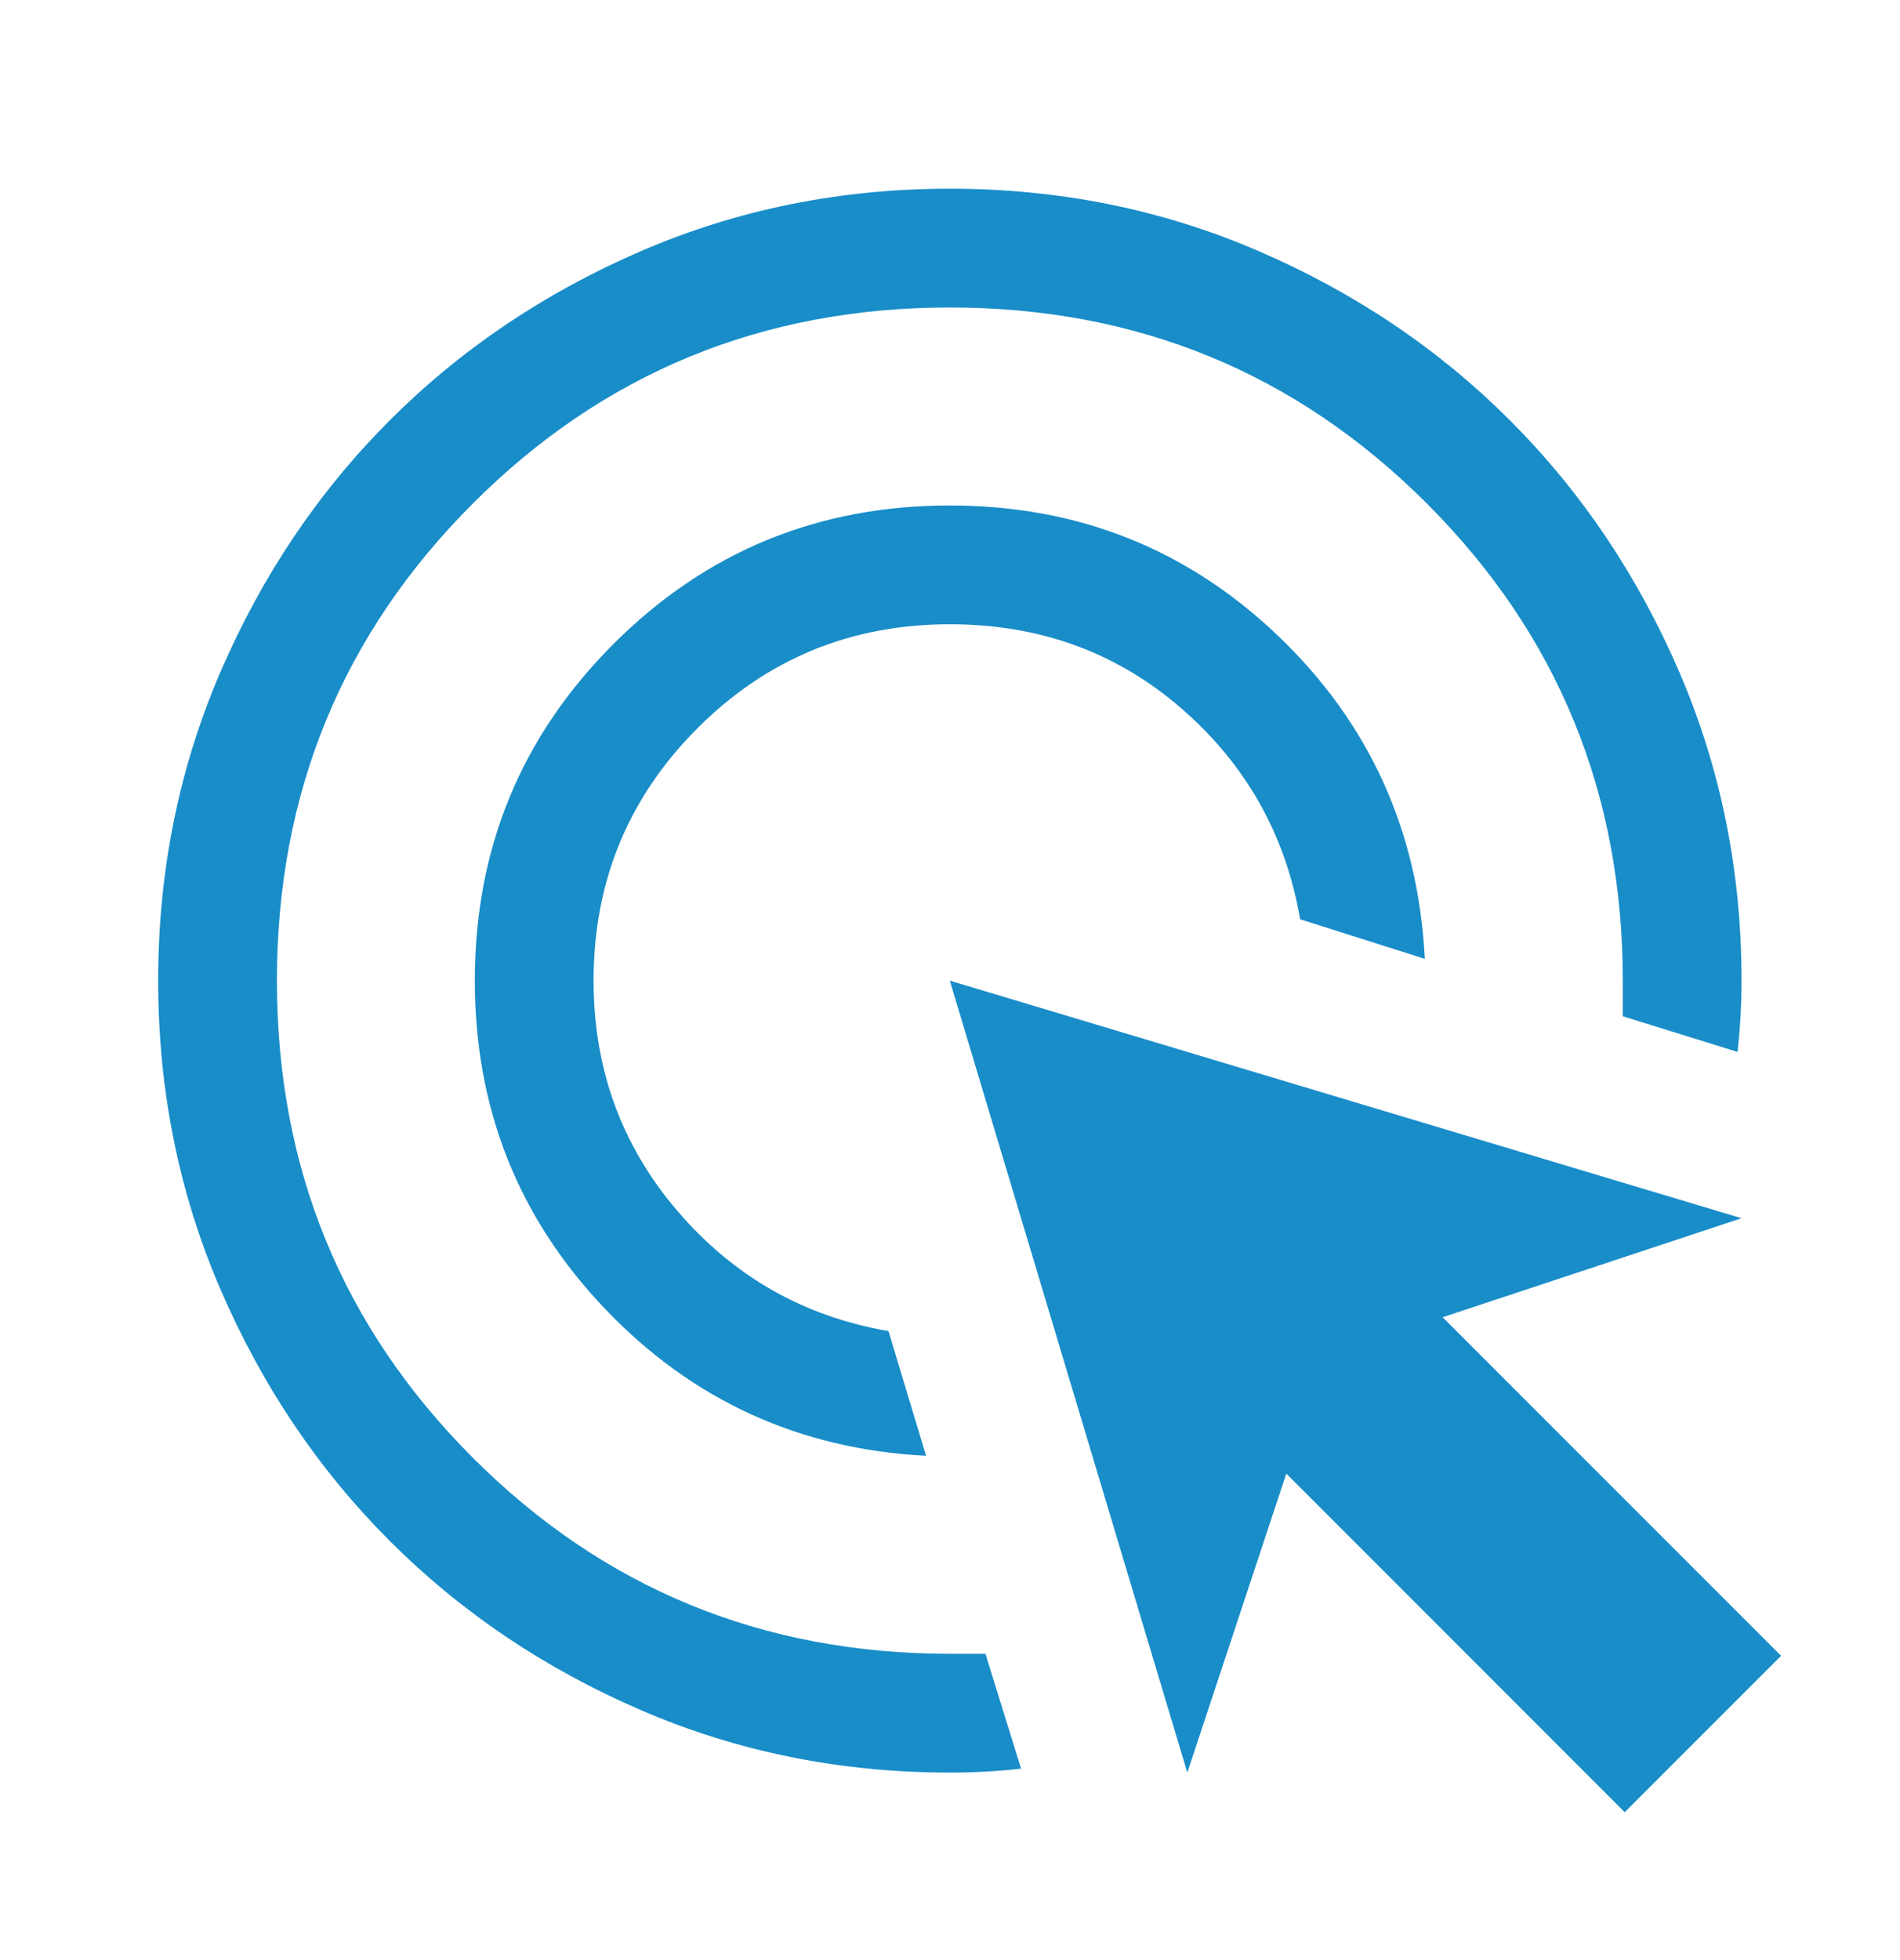 <svg width="32" height="33" viewBox="0 0 32 33" fill="none" xmlns="http://www.w3.org/2000/svg">
<path d="M15.597 24.51C13.464 24.399 11.664 23.577 10.197 22.043C8.731 20.51 7.997 18.666 7.997 16.51C7.997 14.288 8.775 12.399 10.331 10.843C11.886 9.288 13.775 8.51 15.997 8.51C18.153 8.51 19.997 9.243 21.531 10.71C23.064 12.177 23.886 13.988 23.997 16.143L21.897 15.477C21.653 14.055 20.986 12.871 19.897 11.927C18.808 10.982 17.509 10.51 15.997 10.51C14.331 10.51 12.914 11.093 11.747 12.26C10.581 13.427 9.997 14.843 9.997 16.51C9.997 17.999 10.47 19.293 11.414 20.393C12.358 21.493 13.542 22.166 14.964 22.41L15.597 24.51ZM17.197 29.777C16.997 29.799 16.797 29.816 16.597 29.827C16.397 29.838 16.197 29.843 15.997 29.843C14.153 29.843 12.42 29.493 10.797 28.793C9.175 28.093 7.764 27.143 6.564 25.943C5.364 24.743 4.414 23.332 3.714 21.71C3.014 20.088 2.664 18.355 2.664 16.51C2.664 14.666 3.014 12.932 3.714 11.31C4.414 9.688 5.364 8.277 6.564 7.077C7.764 5.877 9.175 4.927 10.797 4.227C12.42 3.527 14.153 3.177 15.997 3.177C17.842 3.177 19.575 3.527 21.197 4.227C22.82 4.927 24.231 5.877 25.431 7.077C26.631 8.277 27.581 9.688 28.281 11.31C28.981 12.932 29.331 14.666 29.331 16.51C29.331 16.71 29.325 16.91 29.314 17.11C29.303 17.31 29.286 17.51 29.264 17.71L27.331 17.11V16.51C27.331 13.354 26.231 10.677 24.031 8.477C21.831 6.277 19.153 5.177 15.997 5.177C12.842 5.177 10.164 6.277 7.964 8.477C5.764 10.677 4.664 13.354 4.664 16.51C4.664 19.666 5.764 22.343 7.964 24.543C10.164 26.743 12.842 27.843 15.997 27.843H16.597L17.197 29.777ZM27.364 30.51L21.664 24.81L19.997 29.843L15.997 16.51L29.331 20.51L24.297 22.177L29.997 27.877L27.364 30.51Z" fill="#198DC8"/>
</svg>
